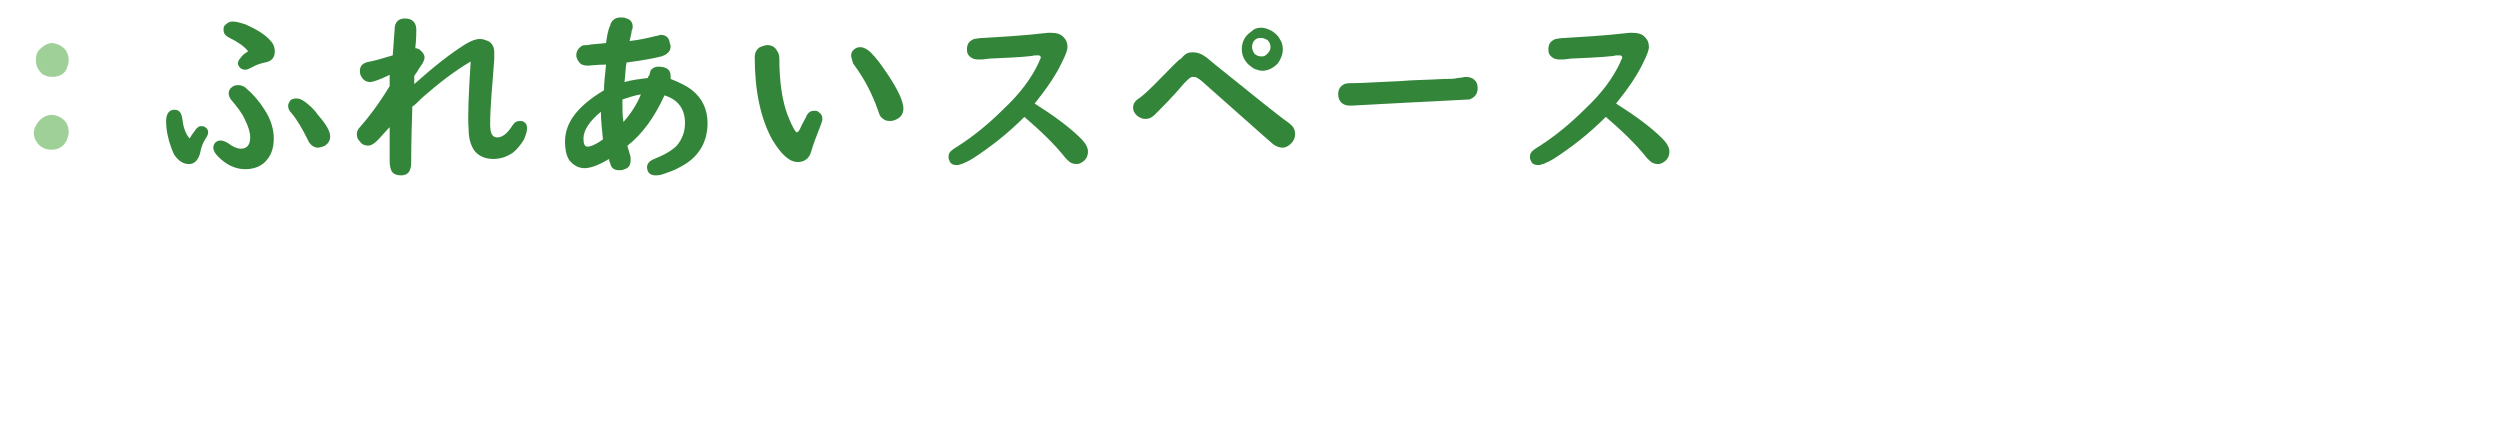 <?xml version="1.0" encoding="utf-8"?>
<!-- Generator: Adobe Illustrator 26.3.1, SVG Export Plug-In . SVG Version: 6.00 Build 0)  -->
<svg version="1.1" id="レイヤー_1" xmlns="http://www.w3.org/2000/svg" xmlns:xlink="http://www.w3.org/1999/xlink" x="0px"
	 y="0px" viewBox="0 0 243.8 41.8" style="enable-background:new 0 0 243.8 41.8;" xml:space="preserve">
<style type="text/css">
	.st0{fill:none;}
	.st1{fill:#9FD098;}
	.st2{fill:#338639;}
</style>
<rect x="82.4" y="137" class="st0" width="5" height="5"/>
<g>
	<path class="st1" d="M5.1,4.2c0.2,0,0.5,0.1,0.7,0.2c0.6,0.3,0.9,0.8,0.9,1.5c0,0.3-0.1,0.5-0.2,0.8C6.3,7.2,5.8,7.5,5.1,7.5
		c-0.4,0-0.7-0.1-1-0.3C3.7,6.8,3.5,6.4,3.5,5.9S3.6,5,4,4.7C4.3,4.4,4.7,4.2,5.1,4.2z M5.1,11.2c0.2,0,0.5,0.1,0.7,0.2
		c0.6,0.3,0.9,0.8,0.9,1.5c0,0.3-0.1,0.5-0.2,0.8c-0.3,0.6-0.8,0.9-1.5,0.9c-0.4,0-0.7-0.1-1-0.3C3.6,14,3.3,13.5,3.3,13
		s0.2-0.8,0.5-1.2C4.3,11.3,4.7,11.2,5.1,11.2z"/>
	<path class="st2" d="M18.5,13.5c0.2-0.4,0.5-0.7,0.6-0.9c0.2-0.2,0.3-0.3,0.5-0.3c0.1,0,0.3,0,0.4,0.1c0.2,0.1,0.3,0.3,0.3,0.5
		s-0.1,0.4-0.3,0.7c-0.2,0.3-0.4,0.8-0.5,1.4c-0.2,0.6-0.5,1-1.1,1c-0.5,0-1-0.3-1.4-0.9c-0.1-0.2-0.2-0.4-0.3-0.7
		c-0.3-0.8-0.5-1.7-0.5-2.6c0-0.7,0.3-1.1,0.8-1.1s0.7,0.3,0.8,1C17.9,12.6,18.2,13.2,18.5,13.5z M23.2,8.3c0.3,0,0.6,0.1,0.8,0.3
		c0.7,0.6,1.3,1.3,1.8,2.1c0.6,0.9,0.9,1.9,0.9,2.8c0,0.8-0.2,1.5-0.6,2c-0.5,0.7-1.3,1-2.2,1c-0.9,0-1.8-0.4-2.6-1.2
		c-0.3-0.3-0.5-0.6-0.5-0.9c0-0.2,0.1-0.4,0.2-0.5s0.3-0.2,0.5-0.2s0.5,0.1,0.8,0.3c0.4,0.3,0.8,0.5,1.2,0.5c0.6,0,0.9-0.4,0.9-1.1
		c0-0.5-0.2-1.1-0.5-1.7c-0.3-0.7-0.8-1.3-1.3-1.9c-0.2-0.2-0.3-0.5-0.3-0.7s0.1-0.4,0.2-0.5C22.7,8.4,22.9,8.3,23.2,8.3z M24.2,5
		c-0.4-0.5-1-0.9-1.8-1.3c-0.4-0.2-0.6-0.4-0.6-0.8c0-0.1,0-0.3,0.1-0.4c0.2-0.2,0.4-0.4,0.8-0.4c0.3,0,0.7,0.1,1.3,0.3
		c1.1,0.5,1.9,1,2.4,1.6c0.3,0.3,0.4,0.7,0.4,1c0,0.6-0.3,1-1,1.1c-0.4,0.1-0.8,0.2-1.3,0.5c-0.2,0.1-0.4,0.2-0.6,0.2
		s-0.4-0.1-0.5-0.2s-0.2-0.3-0.2-0.4c0-0.2,0.1-0.4,0.3-0.6C23.6,5.4,23.9,5.2,24.2,5z M28.9,9.6c0.3,0,0.5,0.1,0.8,0.3
		c0.4,0.3,0.9,0.7,1.3,1.3c0.8,0.9,1.2,1.6,1.2,2.1c0,0.4-0.2,0.7-0.5,0.9c-0.2,0.1-0.5,0.2-0.7,0.2c-0.4,0-0.8-0.3-1-0.8
		c-0.5-1-1-1.9-1.6-2.6c-0.2-0.2-0.3-0.4-0.3-0.7c0-0.2,0.1-0.3,0.2-0.5C28.4,9.7,28.6,9.6,28.9,9.6z"/>
	<path class="st2" d="M45.9,6c-1.7,1-3.2,2.2-4.7,3.5c-0.5,0.5-0.8,0.8-1,0.9v0.4c-0.1,2.9-0.1,4.5-0.1,4.7s0,0.3,0,0.3
		c0,0.9-0.3,1.3-1,1.3c-0.4,0-0.7-0.1-0.9-0.4c-0.1-0.2-0.2-0.5-0.2-1c0-1.5,0-2.5,0-3.3c-0.4,0.4-0.8,0.9-1.2,1.3
		c-0.3,0.3-0.6,0.5-0.9,0.5c-0.3,0-0.6-0.1-0.8-0.4c-0.2-0.2-0.3-0.4-0.3-0.7s0.1-0.5,0.3-0.7c0.8-0.9,1.8-2.2,2.9-4V8.3
		c0-0.5,0-0.8,0-1C37,7.8,36.3,8,36.1,8c-0.4,0-0.7-0.2-0.9-0.6c-0.1-0.2-0.1-0.3-0.1-0.5c0-0.5,0.3-0.8,1-0.9
		c0.5-0.1,1.2-0.3,2.2-0.6c0.1-1.6,0.2-2.5,0.2-2.8c0.1-0.5,0.4-0.8,1-0.8c0.7,0,1.1,0.4,1.1,1.1c0,0.3,0,0.9-0.1,1.8
		c0.2,0,0.4,0.1,0.5,0.2c0.2,0.2,0.4,0.4,0.4,0.7c0,0.2-0.1,0.4-0.2,0.6c-0.3,0.4-0.5,0.8-0.8,1.2c0,0.1,0,0.3,0,0.5
		c0,0.1,0,0.2,0,0.3c1.8-1.6,3.4-2.9,5-3.9c0.5-0.3,1-0.5,1.4-0.5c0.3,0,0.5,0.1,0.8,0.2c0.4,0.2,0.6,0.6,0.6,1.1c0,0.1,0,0.3,0,0.7
		c-0.2,2.6-0.4,4.7-0.4,6.3c0,0.9,0.2,1.3,0.7,1.3s1-0.4,1.5-1.2c0.2-0.3,0.4-0.4,0.7-0.4c0.2,0,0.3,0,0.4,0.1
		c0.2,0.1,0.3,0.3,0.3,0.6s-0.1,0.6-0.3,1.1c-0.3,0.5-0.7,1-1.1,1.3c-0.6,0.4-1.2,0.6-1.9,0.6c-0.8,0-1.5-0.3-1.9-0.9
		c-0.3-0.5-0.5-1.1-0.5-2C45.6,11.4,45.7,9.2,45.9,6L45.9,6z"/>
	<path class="st2" d="M59.1,4.2c0.1-0.7,0.2-1.3,0.4-1.7c0.1-0.5,0.5-0.8,1-0.8c0.2,0,0.4,0,0.6,0.1c0.4,0.1,0.6,0.4,0.6,0.8
		c0,0.1,0,0.2-0.1,0.4c0,0.2-0.1,0.5-0.2,1c0.9-0.1,1.8-0.3,2.6-0.5c0.2,0,0.3-0.1,0.4-0.1c0.5,0,0.8,0.2,0.9,0.7
		c0,0.1,0.1,0.3,0.1,0.4c0,0.5-0.3,0.8-0.9,1c-0.8,0.2-1.9,0.4-3.4,0.6C61,6.6,61,7.2,60.9,8c0.7-0.2,1.5-0.3,2.3-0.4
		c0-0.1,0-0.2,0.1-0.2c0.1-0.3,0.1-0.5,0.2-0.6c0.2-0.2,0.4-0.3,0.7-0.3c0.8,0,1.2,0.3,1.2,0.9c0,0.1,0,0.2,0,0.3
		C66.2,8,67,8.4,67.5,8.8c1,0.8,1.5,1.9,1.5,3.2c0,1.9-0.9,3.4-2.7,4.3c-0.5,0.3-1.1,0.5-1.7,0.7c-0.3,0.1-0.5,0.1-0.7,0.1
		c-0.5,0-0.8-0.3-0.8-0.8c0-0.3,0.2-0.6,0.7-0.8c1-0.4,1.7-0.8,2.2-1.3c0.5-0.6,0.8-1.3,0.8-2.2c0-1.4-0.7-2.3-2-2.7
		c-1,2.2-2.2,3.8-3.6,4.9v0.1c0.1,0.4,0.2,0.6,0.2,0.7c0.1,0.2,0.1,0.4,0.1,0.6c0,0.5-0.2,0.8-0.6,0.9c-0.2,0.1-0.4,0.1-0.5,0.1
		c-0.5,0-0.8-0.2-0.9-0.7c-0.1-0.2-0.1-0.3-0.1-0.4c-1,0.6-1.8,0.9-2.4,0.9c-0.6,0-1.1-0.3-1.5-0.8c-0.3-0.5-0.4-1.1-0.4-1.8
		c0-1.9,1.3-3.5,3.8-5c0-0.6,0.1-1.5,0.2-2.5c-0.9,0-1.5,0.1-1.8,0.1s-0.6-0.1-0.7-0.2c-0.2-0.2-0.4-0.5-0.4-0.8
		c0-0.4,0.2-0.7,0.5-0.9c0.1-0.1,0.3-0.1,0.5-0.1h0.1C57.6,4.3,58.3,4.3,59.1,4.2z M58.6,10.9c-1.1,0.9-1.7,1.8-1.7,2.6
		c0,0.5,0.1,0.8,0.4,0.8c0.3,0,0.8-0.2,1.5-0.7C58.7,12.6,58.6,11.7,58.6,10.9z M62.5,9.2c-0.6,0.1-1.2,0.3-1.8,0.5
		c0,0.2,0,0.5,0,0.6c0,0.4,0,1,0.1,1.6C61.5,11.1,62.1,10.2,62.5,9.2z"/>
	<path class="st2" d="M74.8,4.4c0.5,0,0.8,0.2,1,0.6C75.9,5.1,76,5.4,76,5.7c0,2.3,0.3,4.2,0.8,5.5c0.2,0.5,0.4,1,0.7,1.5
		c0.1,0.1,0.1,0.2,0.2,0.2s0.2-0.1,0.3-0.3c0.3-0.7,0.6-1.1,0.7-1.4c0.2-0.3,0.4-0.4,0.7-0.4c0.1,0,0.3,0,0.4,0.1
		c0.3,0.2,0.4,0.4,0.4,0.7c0,0.2-0.1,0.4-0.2,0.7c-0.4,1-0.7,1.8-0.9,2.5c-0.2,0.7-0.7,1-1.3,1c-0.8,0-1.6-0.7-2.5-2.2
		c-1.1-2-1.7-4.7-1.7-8c0-0.5,0.2-0.8,0.5-1C74.4,4.5,74.6,4.4,74.8,4.4z M83.9,4.6c0.3,0,0.7,0.2,1,0.5c0.6,0.6,1.1,1.3,1.7,2.2
		c1,1.5,1.5,2.6,1.5,3.3c0,0.4-0.2,0.8-0.6,1c-0.2,0.1-0.4,0.2-0.7,0.2c-0.4,0-0.6-0.1-0.9-0.4c-0.1-0.1-0.2-0.4-0.3-0.7
		c-0.5-1.4-1.2-2.9-2.4-4.5C83.1,5.8,83,5.6,83,5.4s0.1-0.4,0.2-0.5C83.4,4.7,83.6,4.6,83.9,4.6z"/>
	<path class="st2" d="M99.9,11.4c-1.7,1.7-3.4,3-5.1,4.1c-0.7,0.4-1.2,0.6-1.5,0.6s-0.6-0.1-0.7-0.4c-0.1-0.2-0.1-0.3-0.1-0.4
		c0-0.3,0.1-0.5,0.4-0.7c0.1-0.1,0.3-0.2,0.6-0.4c1.4-0.9,2.9-2.1,4.4-3.6c1.6-1.5,2.7-3,3.4-4.5c0.1-0.3,0.2-0.4,0.2-0.5
		s-0.1-0.2-0.2-0.2s-0.2,0-0.4,0c-0.3,0.1-1.7,0.2-4.1,0.3c-0.4,0-0.8,0.1-1.1,0.1c-0.1,0-0.2,0-0.3,0c-0.5,0-0.8-0.2-1-0.5
		c-0.1-0.2-0.1-0.3-0.1-0.5c0-0.5,0.2-0.8,0.7-1c0.1,0,0.5-0.1,0.9-0.1c1.6-0.1,3.7-0.2,6.3-0.5c0.1,0,0.2,0,0.3,0
		c0.5,0,0.9,0.1,1.2,0.4c0.3,0.3,0.4,0.6,0.4,1c0,0.3-0.2,0.8-0.5,1.4c-0.6,1.3-1.5,2.6-2.7,4.1c1.9,1.2,3.4,2.3,4.5,3.4
		c0.5,0.5,0.7,0.9,0.7,1.3c0,0.3-0.1,0.6-0.3,0.8c-0.2,0.2-0.5,0.4-0.8,0.4s-0.6-0.1-0.8-0.3c0,0-0.1-0.1-0.3-0.3
		C102.8,14,101.4,12.7,99.9,11.4z"/>
	<path class="st2" d="M116.3,5.1c0.4,0,0.8,0.1,1.2,0.4c0.2,0.1,0.5,0.4,1,0.8c3.5,2.8,5.8,4.7,7.2,5.7c0.4,0.3,0.6,0.6,0.6,1.1
		c0,0.3-0.1,0.6-0.4,0.9c-0.2,0.2-0.5,0.4-0.8,0.4s-0.6-0.1-0.9-0.3c-0.6-0.5-2.6-2.3-6-5.3c-0.8-0.7-1.2-1.1-1.3-1.1
		c-0.2-0.2-0.4-0.2-0.6-0.2s-0.4,0.2-0.8,0.6c-1.1,1.3-2.1,2.3-2.9,3.1c-0.3,0.3-0.6,0.4-0.9,0.4s-0.5-0.1-0.8-0.3
		c-0.3-0.3-0.4-0.5-0.4-0.8s0.1-0.5,0.3-0.7c0,0,0.1-0.1,0.4-0.3c0.8-0.6,1.8-1.7,3.2-3.1c0.4-0.4,0.6-0.6,0.8-0.7
		C115.6,5.2,115.9,5.1,116.3,5.1z M123,2.7c0.3,0,0.6,0.1,1,0.3c0.3,0.2,0.6,0.4,0.8,0.8c0.2,0.3,0.3,0.6,0.3,1c0,0.5-0.2,1-0.5,1.4
		c-0.4,0.4-0.9,0.7-1.5,0.7c-0.3,0-0.5-0.1-0.8-0.2c-0.3-0.2-0.6-0.4-0.8-0.7c-0.3-0.4-0.4-0.8-0.4-1.2c0-0.7,0.3-1.3,0.9-1.7
		C122.3,2.8,122.6,2.7,123,2.7z M123,3.7c-0.2,0-0.3,0-0.5,0.1c-0.3,0.2-0.4,0.5-0.4,0.8c0,0.2,0.1,0.4,0.2,0.6
		c0.2,0.2,0.4,0.3,0.7,0.3c0.2,0,0.3,0,0.4-0.1c0.3-0.2,0.5-0.5,0.5-0.8s-0.1-0.5-0.3-0.7C123.4,3.8,123.2,3.7,123,3.7z"/>
	<path class="st2" d="M142.9,7.5c0.4,0,0.7,0.1,0.9,0.3c0.2,0.2,0.3,0.4,0.3,0.8c0,0.6-0.3,0.9-0.8,1.1c-0.1,0-2.1,0.1-5.9,0.3
		c-1.8,0.1-3.6,0.2-5.6,0.3c-0.1,0-0.1,0-0.2,0c-0.3,0-0.6-0.1-0.8-0.3s-0.3-0.5-0.3-0.8c0-0.5,0.2-0.8,0.6-1
		c0.2-0.1,0.6-0.1,1.2-0.1c0.6,0,2-0.1,4.4-0.2c1-0.1,2.4-0.1,4.1-0.2c0.6,0,1,0,1.4-0.1C142.5,7.6,142.8,7.5,142.9,7.5z"/>
	<path class="st2" d="M156.6,11.4c-1.7,1.7-3.4,3-5.1,4.1c-0.7,0.4-1.2,0.6-1.5,0.6s-0.6-0.1-0.7-0.4c-0.1-0.2-0.1-0.3-0.1-0.4
		c0-0.3,0.1-0.5,0.4-0.7c0.1-0.1,0.3-0.2,0.6-0.4c1.4-0.9,2.9-2.1,4.4-3.6c1.6-1.5,2.7-3,3.4-4.5c0.1-0.3,0.2-0.4,0.2-0.5
		s-0.1-0.2-0.2-0.2c-0.1,0-0.2,0-0.4,0c-0.3,0.1-1.7,0.2-4.1,0.3c-0.4,0-0.8,0.1-1.1,0.1c-0.1,0-0.2,0-0.3,0c-0.5,0-0.8-0.2-1-0.5
		C151,5.1,151,5,151,4.8c0-0.5,0.2-0.8,0.7-1c0.1,0,0.5-0.1,0.9-0.1c1.6-0.1,3.7-0.2,6.3-0.5c0.1,0,0.2,0,0.3,0
		c0.5,0,0.9,0.1,1.2,0.4s0.4,0.6,0.4,1c0,0.3-0.2,0.8-0.5,1.4c-0.6,1.3-1.5,2.6-2.7,4.1c1.9,1.2,3.4,2.3,4.5,3.4
		c0.5,0.5,0.7,0.9,0.7,1.3c0,0.3-0.1,0.6-0.3,0.8S162,16,161.7,16s-0.6-0.1-0.8-0.3c0,0-0.1-0.1-0.3-0.3
		C159.5,14,158.1,12.7,156.6,11.4z"/>
</g>
</svg>
